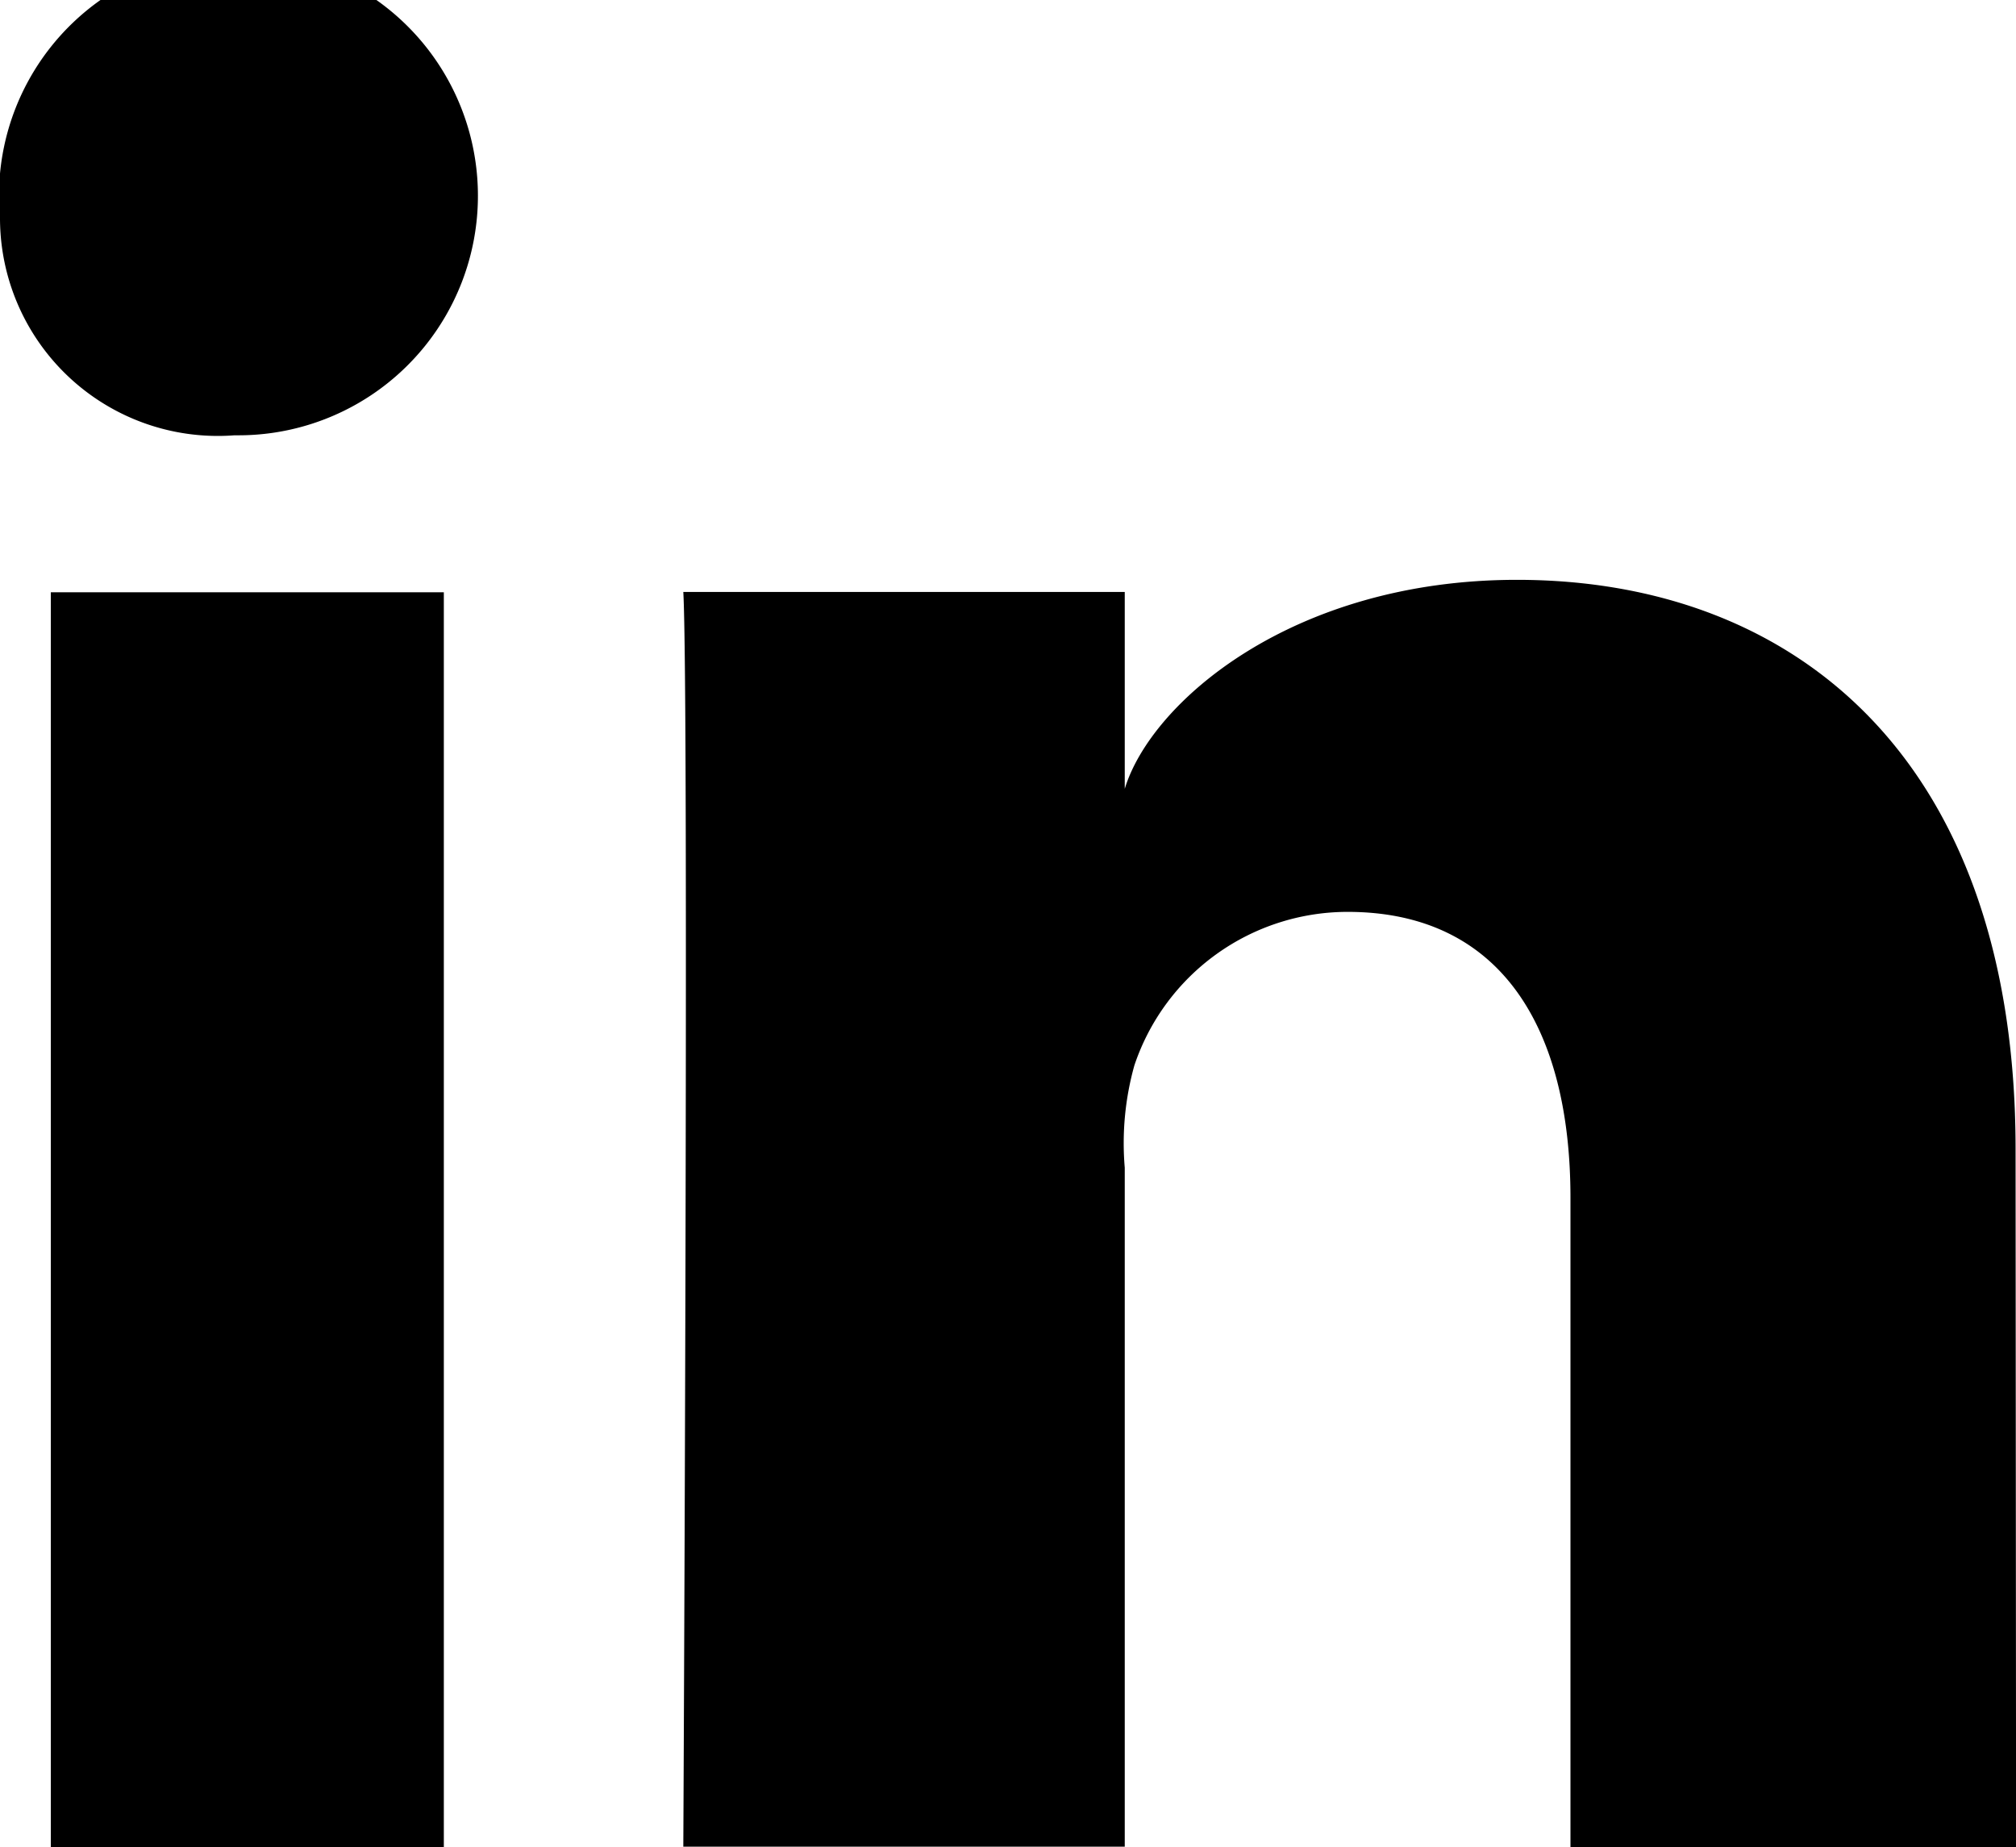 <svg xmlns="http://www.w3.org/2000/svg" width="23.647" height="21.661" viewBox="0 0 23.647 21.661">
  <path id="Path_1679" data-name="Path 1679" d="M1133.83,441.065h-4.61V426.349h4.61Zm-2.423-16.557h-.033a2.555,2.555,0,0,1-2.75-2.549,2.809,2.809,0,1,1,2.783,2.549Zm20.865,16.557h-5.227v-7.615c0-1.993-.817-3.353-2.615-3.353a2.639,2.639,0,0,0-2.5,1.8,3.383,3.383,0,0,0-.113,1.2v7.963h-5.178s.068-13.49,0-14.715h5.178v2.309c.306-1.01,1.96-2.451,4.6-2.451,3.275,0,5.849,2.117,5.849,6.675Z" transform="translate(-1128.624 -419.403)" />
</svg>
